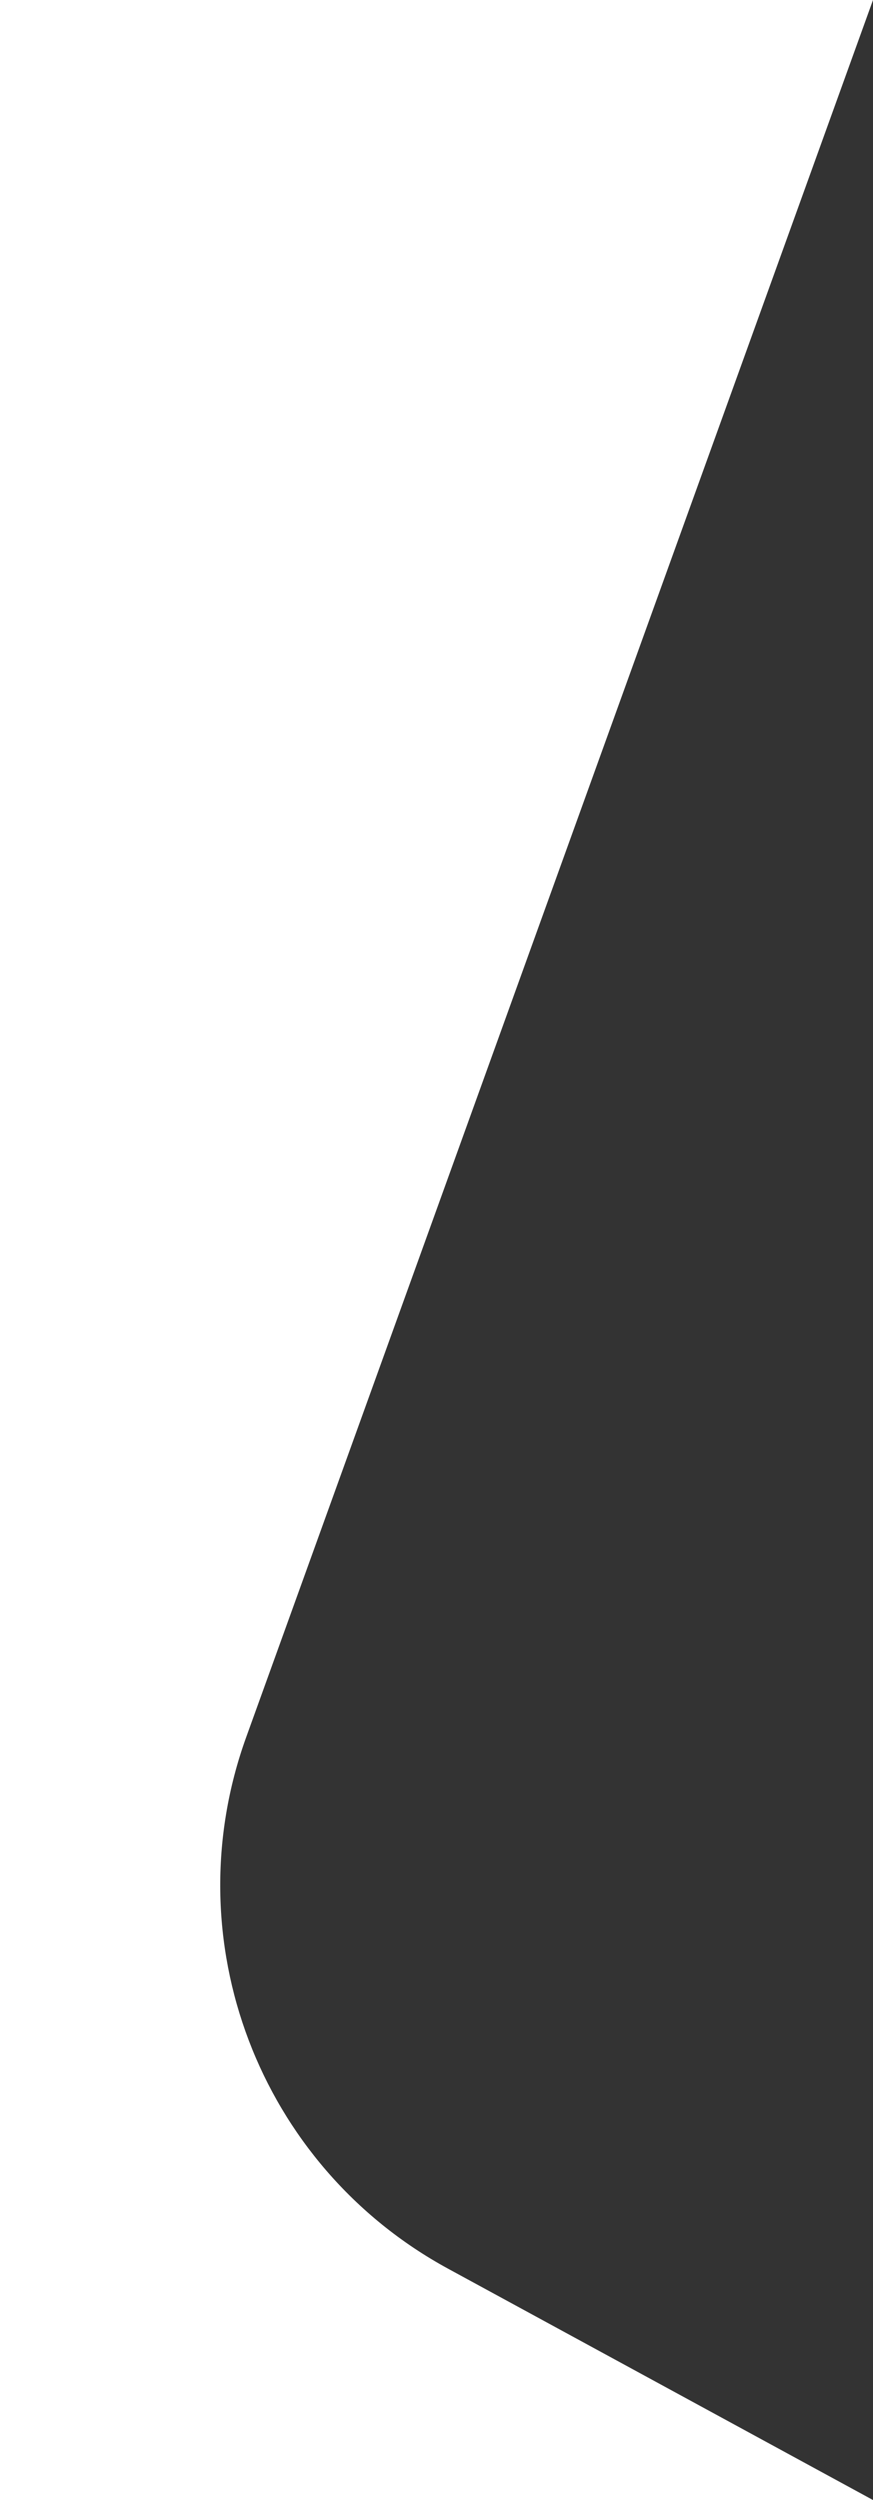 <?xml version="1.0" encoding="UTF-8"?>
<svg width="44px" height="126px" viewBox="0 0 44 126" version="1.1" xmlns="http://www.w3.org/2000/svg" xmlns:xlink="http://www.w3.org/1999/xlink">
    <rect x="0" y="0" width="44" height="126" fill="#333333" stroke="none"/>
    <!-- Generator: Sketch 60.1 (88133) - https://sketch.com -->
    <title>3</title>
    <desc>Created with Sketch.</desc>
    <g id="Page-1" stroke="none" stroke-width="1" fill="none" fill-rule="evenodd">
        <path d="M44,0 L12.409,87.551 C8.722,97.769 13.044,109.147 22.584,114.341 L22.584,114.341 L44,126 L0,126 L0,0 L44,0 Z" id="3" fill="#FFFFFF"></path>
    </g>
</svg>